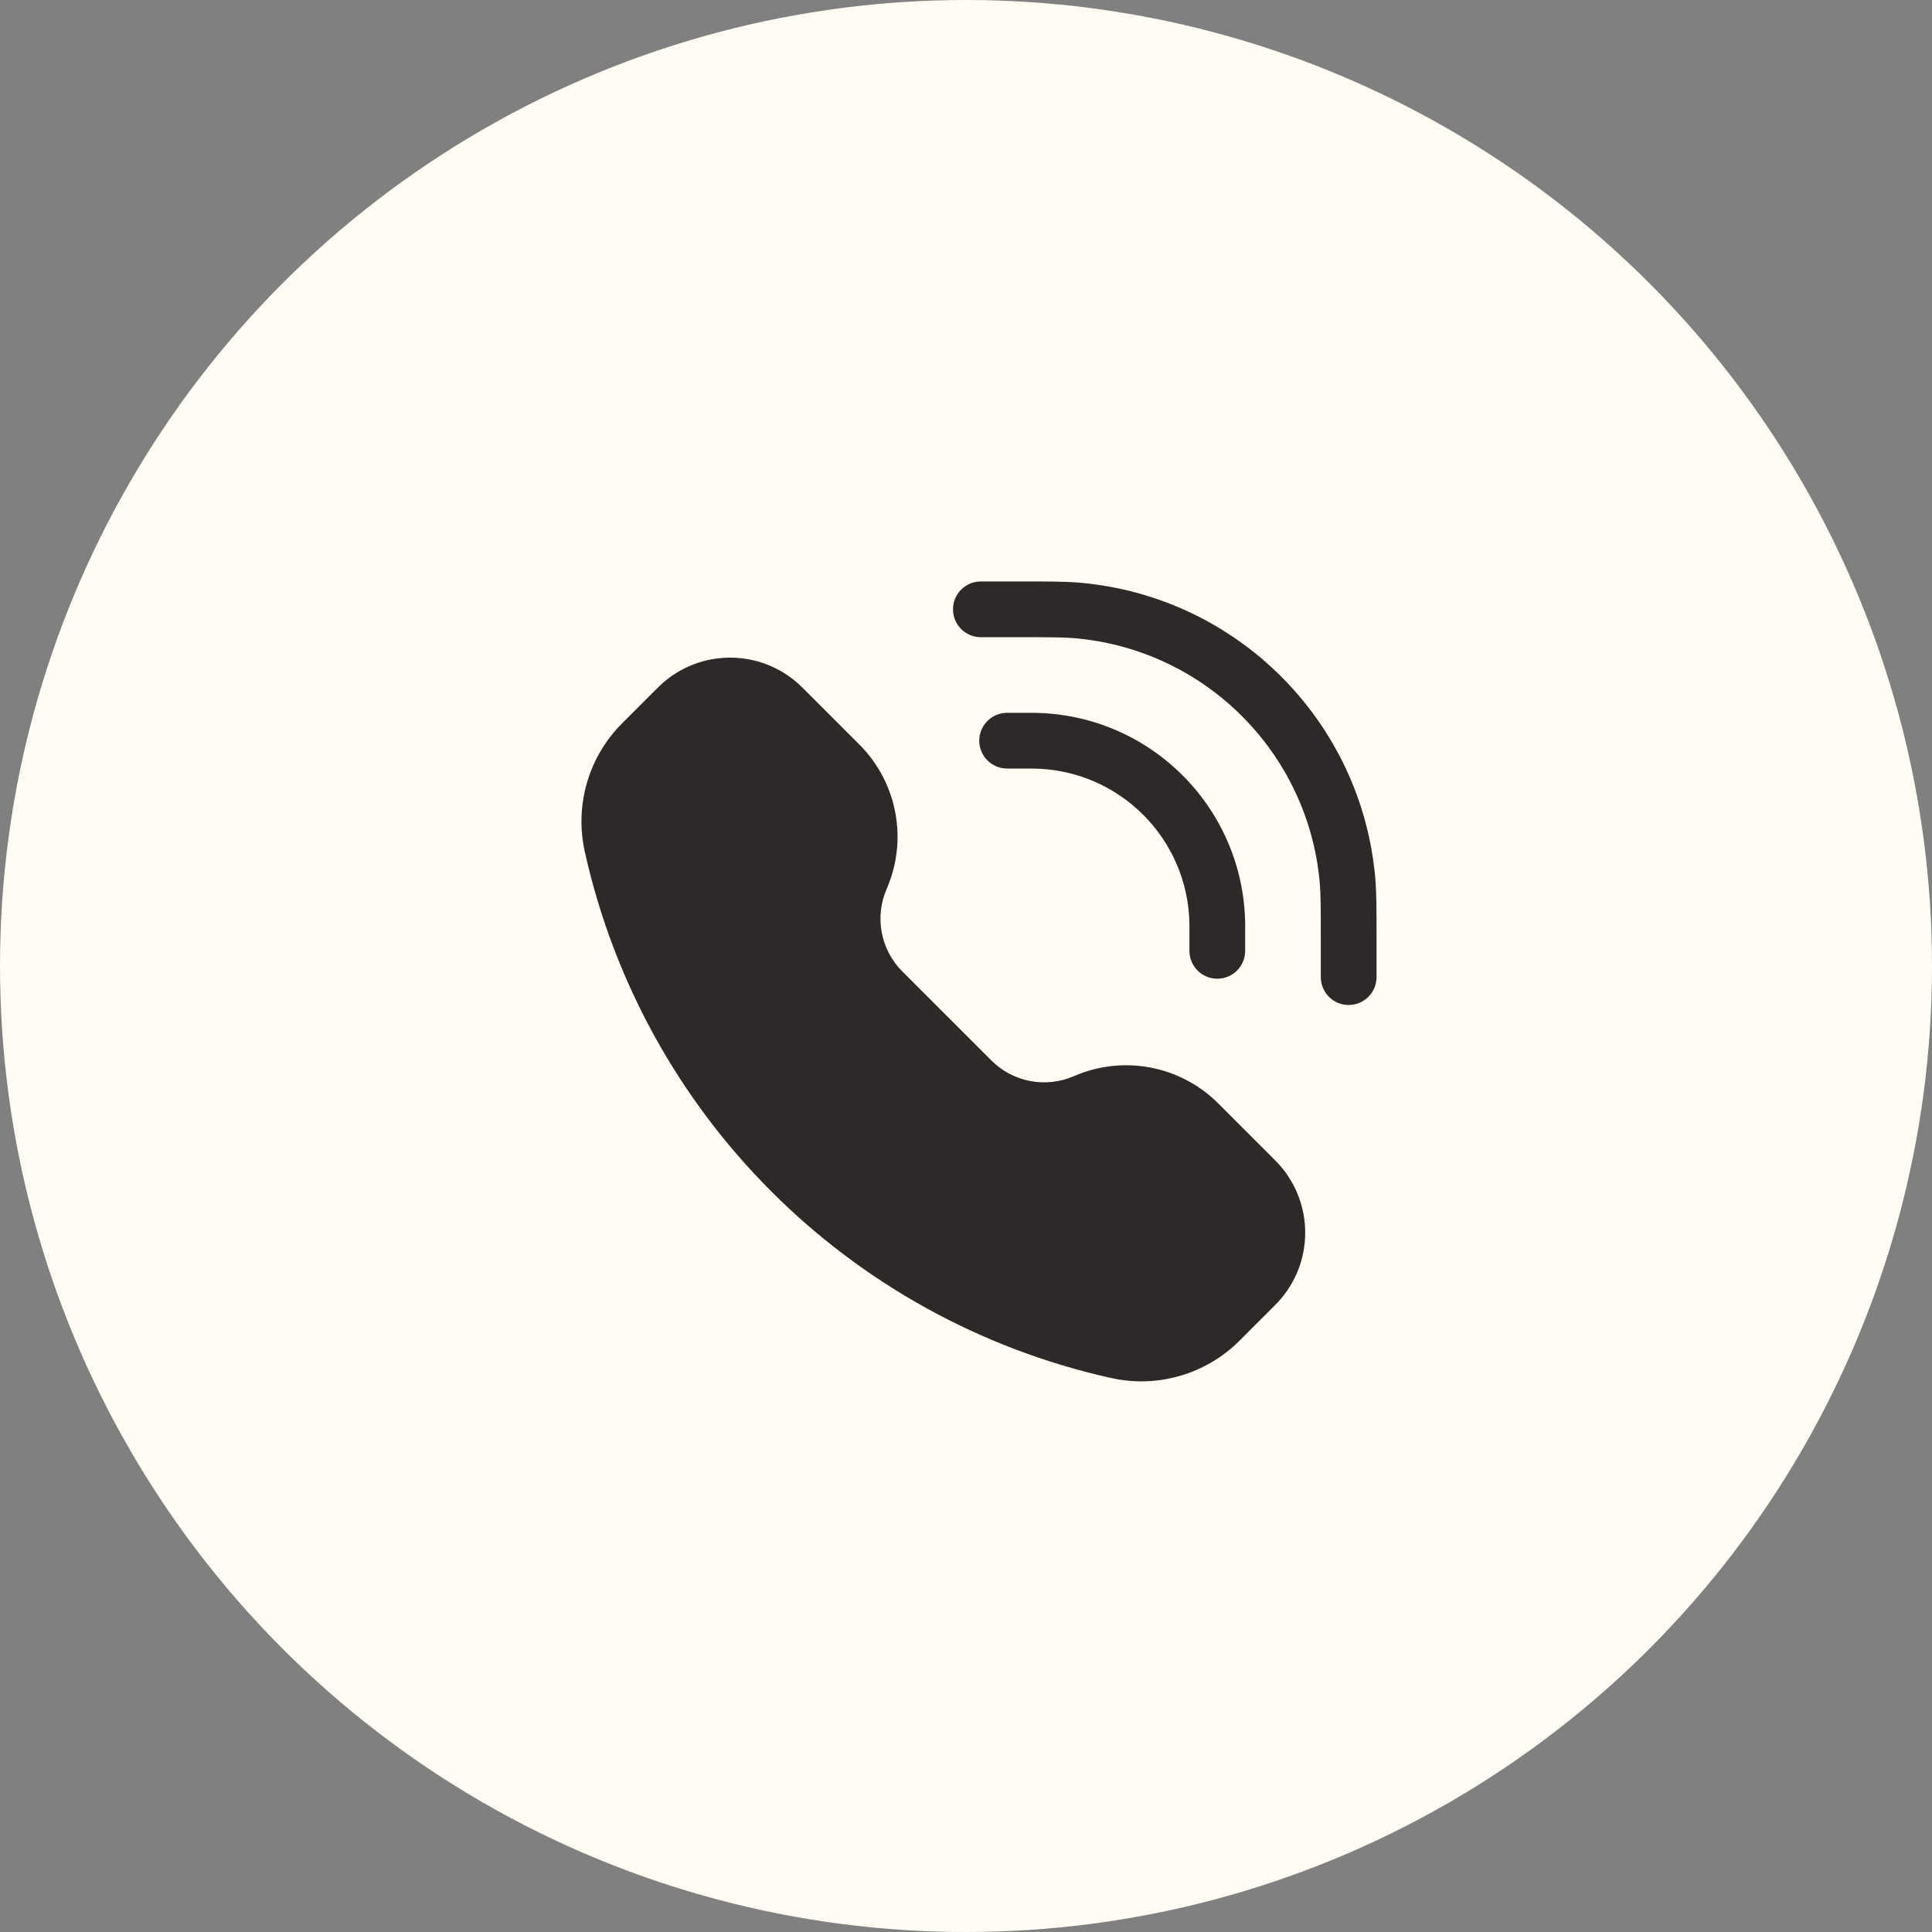 <?xml version="1.0" encoding="UTF-8"?> <svg xmlns="http://www.w3.org/2000/svg" width="65" height="65" viewBox="0 0 65 65" fill="none"><rect x="0" y="0" width="65" height="65" fill="#808080" stroke="none"/><circle cx="32.5" cy="32.5" r="32.5" fill="#FFFCF3"></circle><path d="M34.238 21.438C35.314 21.438 35.79 21.438 36.183 21.474C40.549 21.865 44.01 25.325 44.401 29.692C44.436 30.085 44.437 30.561 44.437 31.637V32.874C44.437 33.392 44.857 33.812 45.374 33.812C45.892 33.812 46.312 33.392 46.312 32.874V31.574C46.312 30.578 46.312 30.012 46.268 29.525C45.797 24.255 41.62 20.078 36.35 19.606C35.863 19.562 35.297 19.562 34.3 19.562H33C32.482 19.562 32.063 19.982 32.063 20.5C32.063 21.018 32.482 21.438 33 21.438L34.238 21.438Z" fill="#2E2828"></path><path d="M26.89 23.032C25.575 21.823 23.553 21.823 22.238 23.032C22.184 23.081 22.127 23.139 22.052 23.213L20.93 24.335C19.801 25.464 19.328 27.091 19.674 28.65C21.639 37.492 28.544 44.398 37.387 46.363C38.945 46.709 40.573 46.235 41.702 45.106L42.823 43.985C42.898 43.91 42.956 43.852 43.005 43.798C44.214 42.483 44.214 40.462 43.005 39.147C42.956 39.093 42.898 39.035 42.823 38.961L40.987 37.124C39.712 35.849 37.786 35.484 36.133 36.205C35.186 36.617 34.084 36.409 33.354 35.679L30.358 32.683C29.628 31.953 29.419 30.85 29.832 29.904C30.552 28.251 30.188 26.325 28.913 25.05L27.076 23.213C27.001 23.139 26.944 23.081 26.89 23.032Z" fill="#2E2828"></path><path d="M33.884 23.982C33.366 23.982 32.946 24.402 32.946 24.919C32.946 25.437 33.366 25.857 33.884 25.857H34.591C34.7 25.857 34.745 25.857 34.781 25.858C37.656 25.899 39.976 28.219 40.017 31.093C40.017 31.13 40.017 31.174 40.017 31.283V31.991C40.017 32.508 40.437 32.928 40.955 32.928C41.473 32.928 41.892 32.508 41.892 31.991V31.274C41.892 31.177 41.892 31.118 41.892 31.067C41.836 27.177 38.697 24.038 34.808 23.983C34.756 23.982 34.697 23.982 34.6 23.982H33.884Z" fill="#2E2828"></path></svg> 